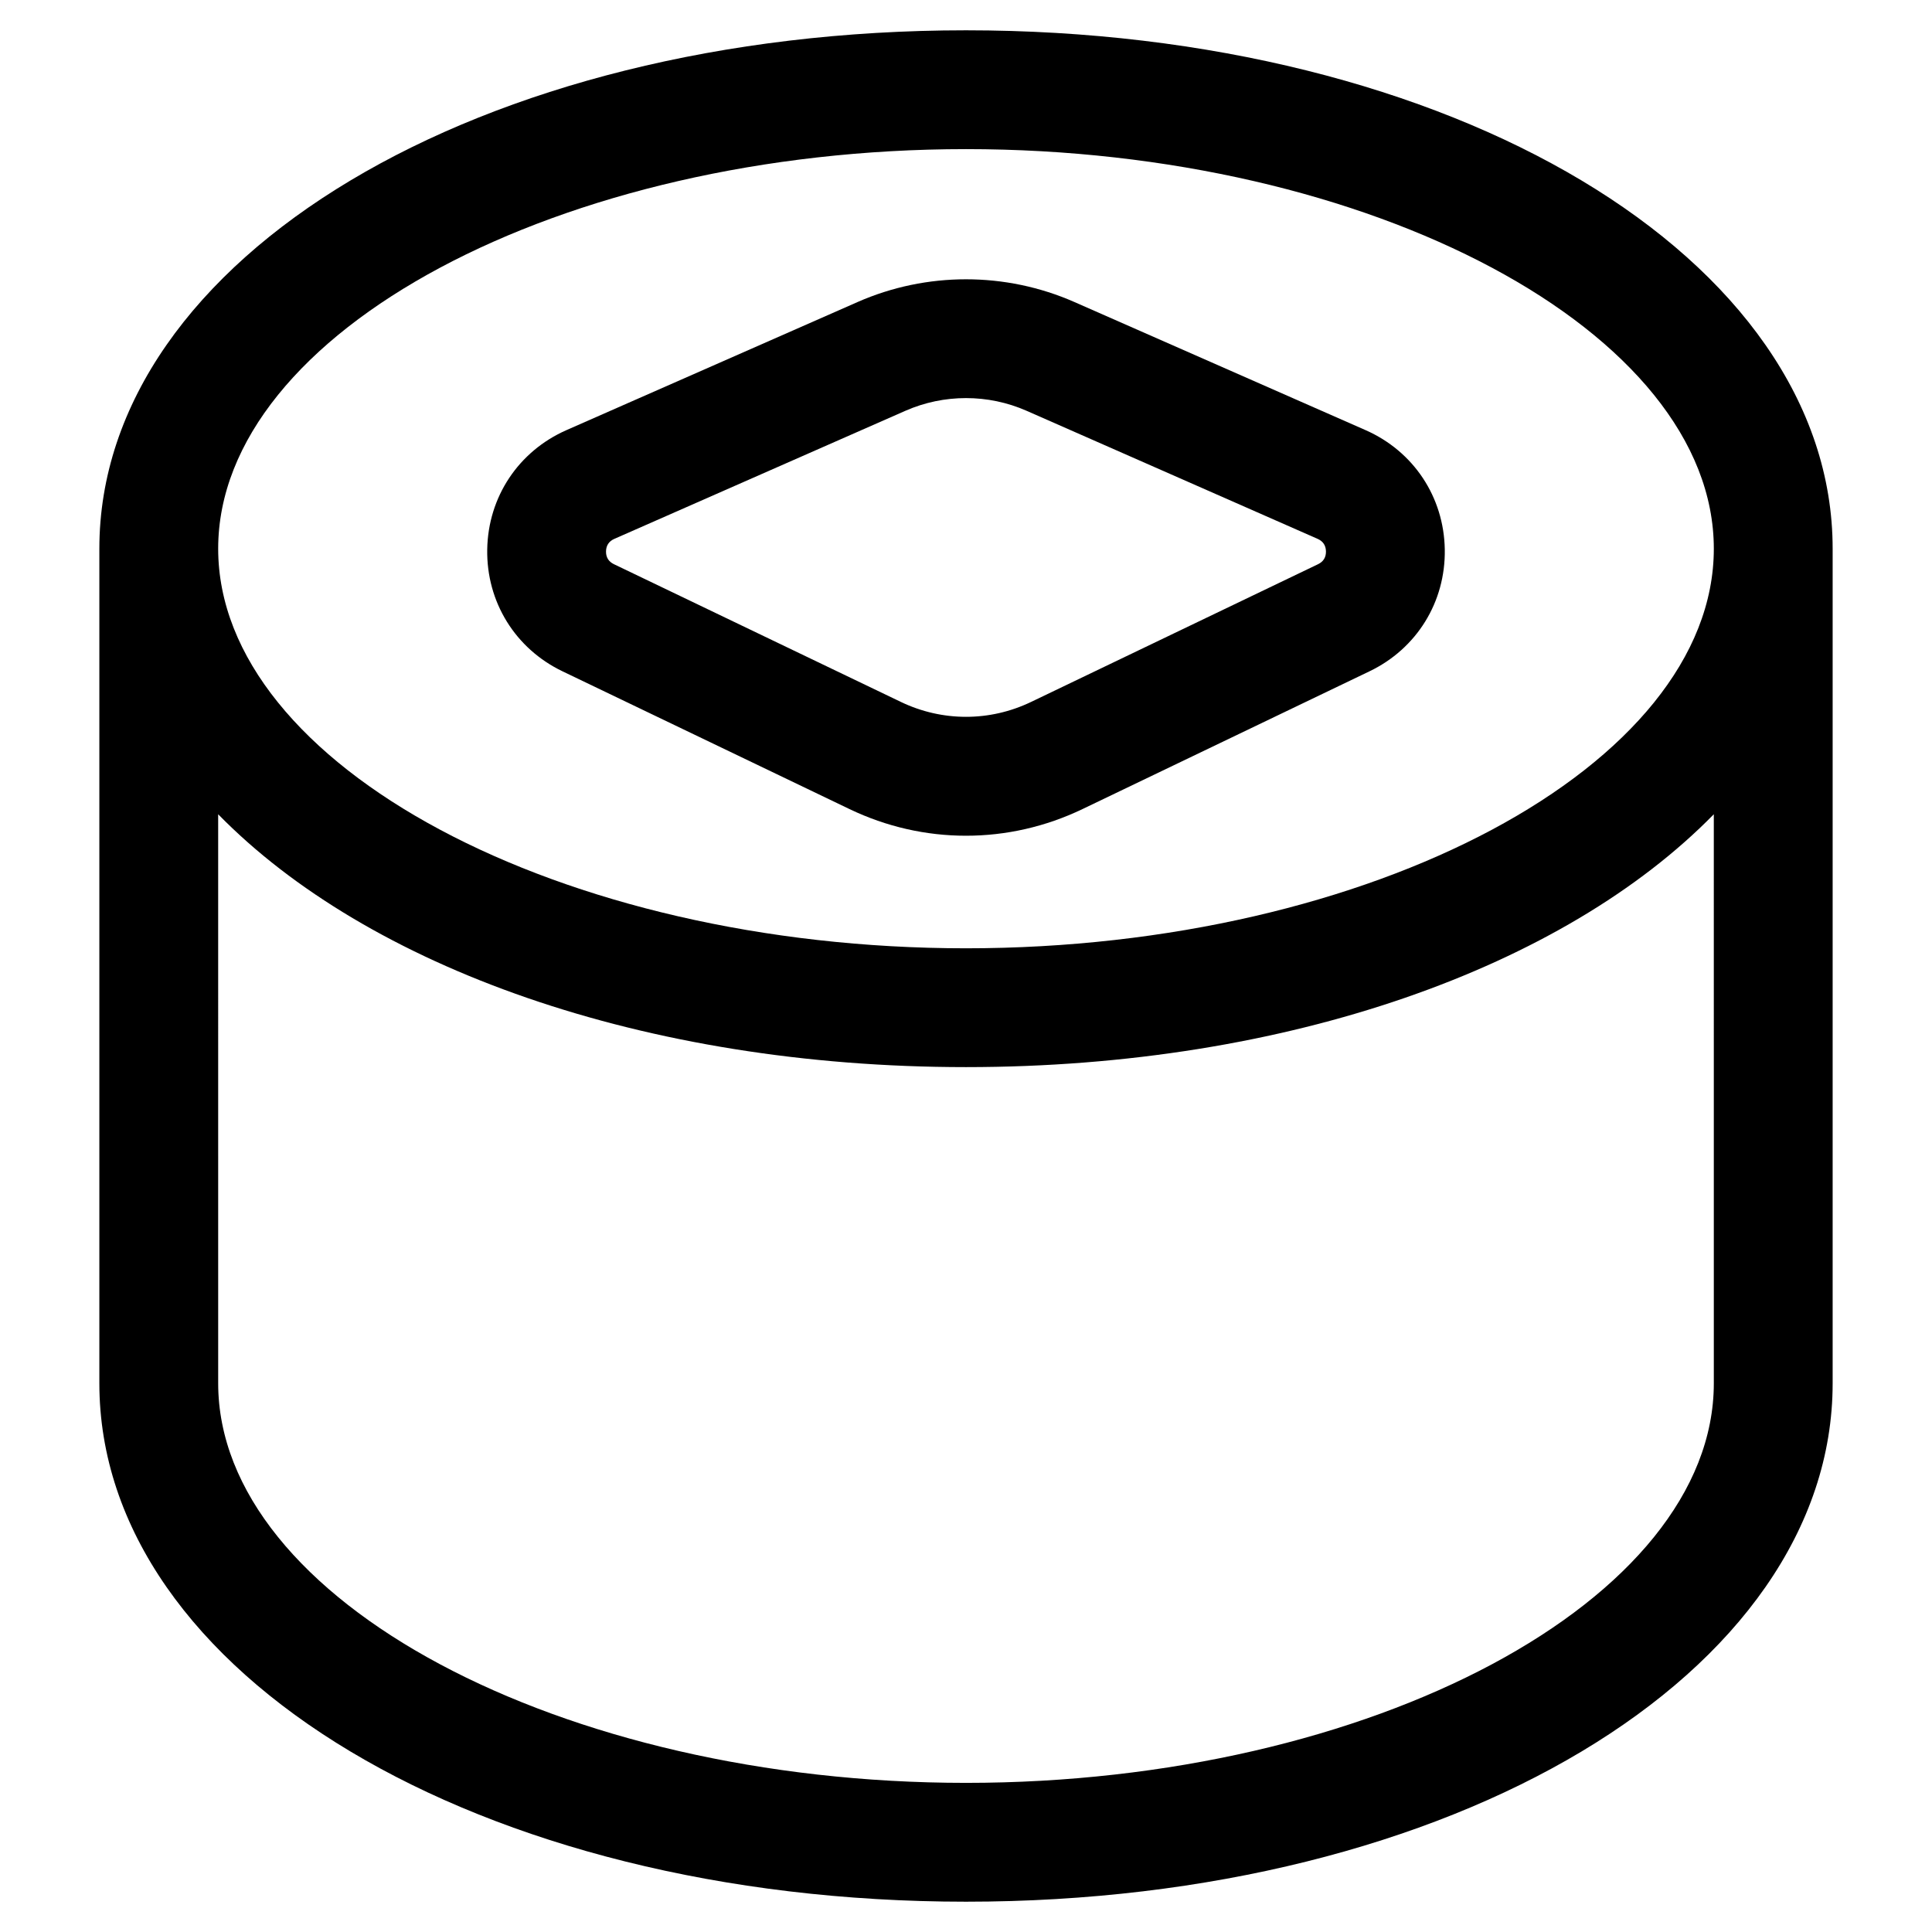 <?xml version="1.0" encoding="UTF-8"?>
<!-- The Best Svg Icon site in the world: iconSvg.co, Visit us! https://iconsvg.co -->
<svg fill="#000000" width="800px" height="800px" version="1.1" viewBox="144 144 512 512" xmlns="http://www.w3.org/2000/svg">
 <g>
  <path d="m400 152.03c-128.79 0-229.67 60.344-229.67 137.38v221.17c0 77.039 100.89 137.39 229.67 137.39s229.67-60.348 229.67-137.39v-221.17c0-77.039-100.88-137.38-229.67-137.38zm0 31.488c107.43 0 198.18 48.496 198.18 105.9 0 57.398-90.754 105.89-198.18 105.89s-198.18-48.496-198.18-105.9c0-57.402 90.758-105.89 198.18-105.89zm198.18 327.06c0 57.402-90.754 105.9-198.18 105.9s-198.18-48.496-198.18-105.9l-0.004-150.79c39.559 40.406 112.7 67.008 198.18 67.008s158.62-26.602 198.18-67.008z"/>
  <path d="m293.08 321.91 76.047 36.504c9.805 4.707 20.34 7.062 30.875 7.062 10.531 0 21.066-2.356 30.875-7.066l76.047-36.504c12.539-6.016 20.188-18.395 19.957-32.301-0.23-13.906-8.281-26.027-21.012-31.625l-77.133-33.938c-18.258-8.039-39.211-8.039-57.477 0l-77.129 33.938c-12.73 5.602-20.781 17.719-21.012 31.625-0.227 13.91 7.422 26.285 19.961 32.305zm13.734-35.109 77.125-33.938c10.211-4.488 21.914-4.488 32.113 0l77.129 33.938c1.441 0.633 2.184 1.754 2.211 3.324 0.027 1.57-0.68 2.715-2.094 3.394l-76.047 36.5c-10.969 5.266-23.539 5.262-34.508 0l-76.047-36.504c-1.414-0.68-2.121-1.824-2.094-3.394 0.031-1.566 0.77-2.684 2.211-3.32z"/>
 </g>
</svg>